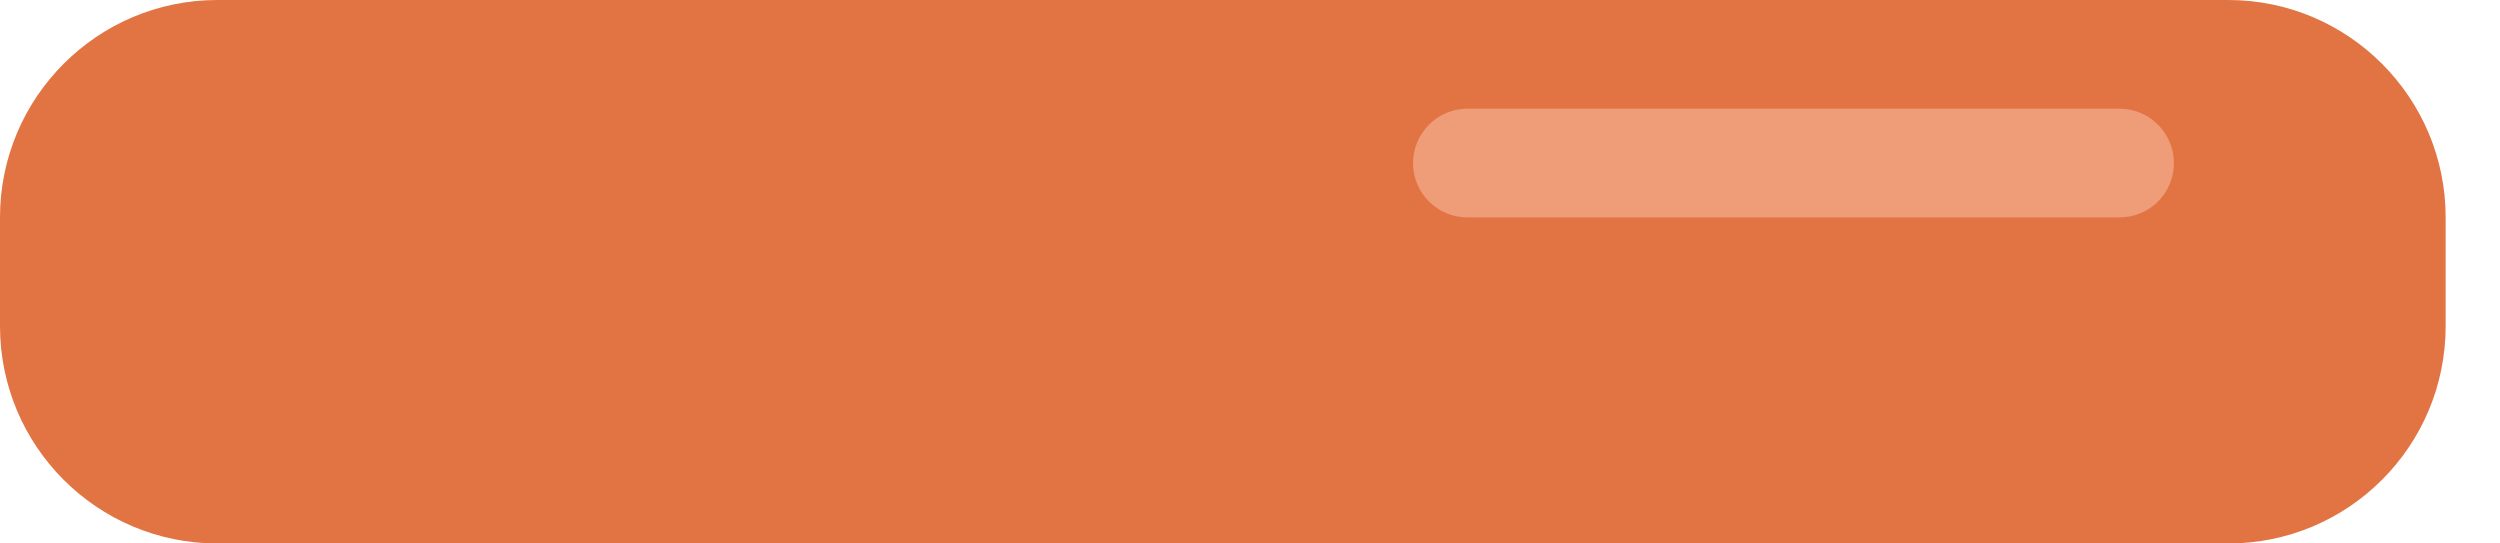 <?xml version="1.0" encoding="UTF-8"?>
<svg xmlns="http://www.w3.org/2000/svg" xmlns:xlink="http://www.w3.org/1999/xlink" width="23px" height="5px" viewBox="0 0 23 5" version="1.1">
<g id="surface1">
<path style=" stroke:none;fill-rule:nonzero;fill:rgb(88.627%,45.49%,26.667%);fill-opacity:1;" d="M 2 0 L 20.5 0 C 21.605 0 22.5 0.898 22.5 2 L 22.5 3 C 22.5 4.105 21.605 5 20.5 5 L 2 5 C 0.895 5 0 4.105 0 3 L 0 2 C 0 0.898 0.895 0 2 0 Z M 2 0 "/>
<path style=" stroke:none;fill-rule:nonzero;fill:rgb(93.725%,61.176%,47.059%);fill-opacity:1;" d="M 13.5 1 L 19.5 1 C 19.777 1 20 1.227 20 1.5 C 20 1.777 19.777 2 19.5 2 L 13.5 2 C 13.223 2 13 1.777 13 1.5 C 13 1.227 13.223 1 13.5 1 Z M 13.5 1 "/>
</g>
</svg>
